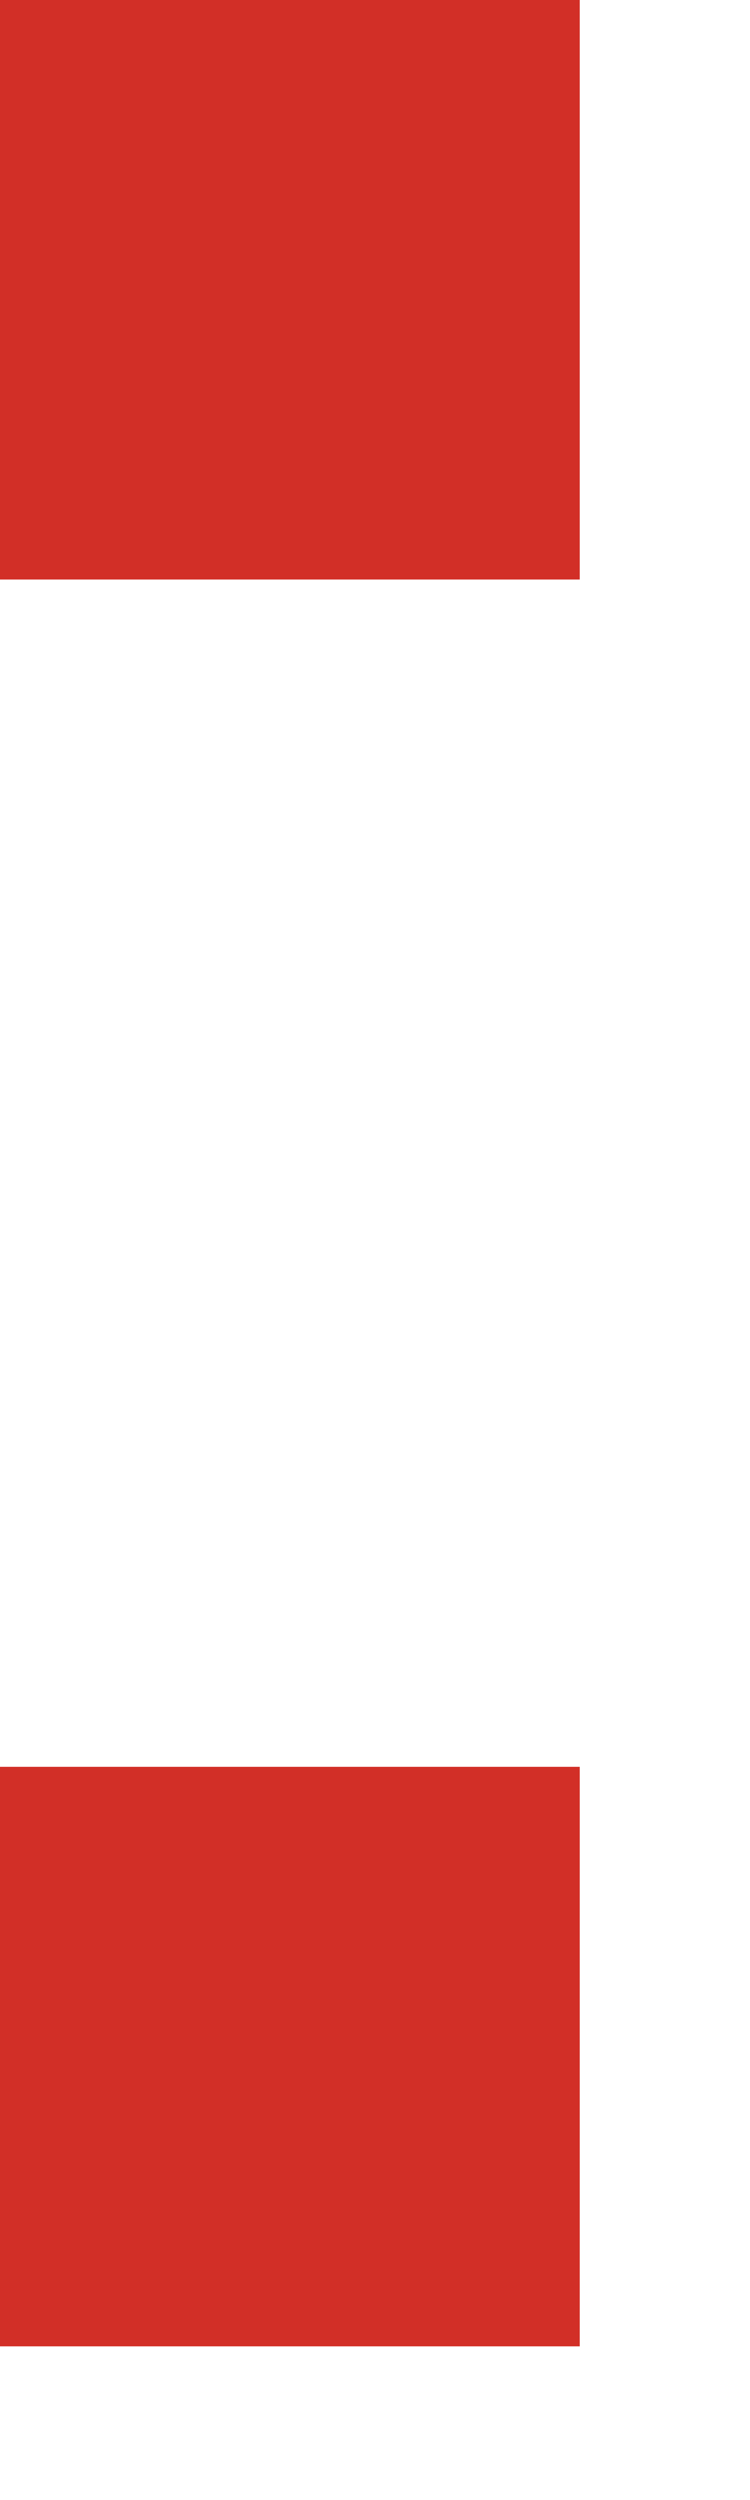 <?xml version="1.0" encoding="utf-8"?>
<svg xmlns="http://www.w3.org/2000/svg" fill="none" height="100%" overflow="visible" preserveAspectRatio="none" style="display: block;" viewBox="0 0 3 10" width="100%">
<path d="M0 0H2.319V2.318H0V0ZM0 7.067H2.319V9.385H0V7.067Z" fill="#D22F27" id="Vector"/>
</svg>